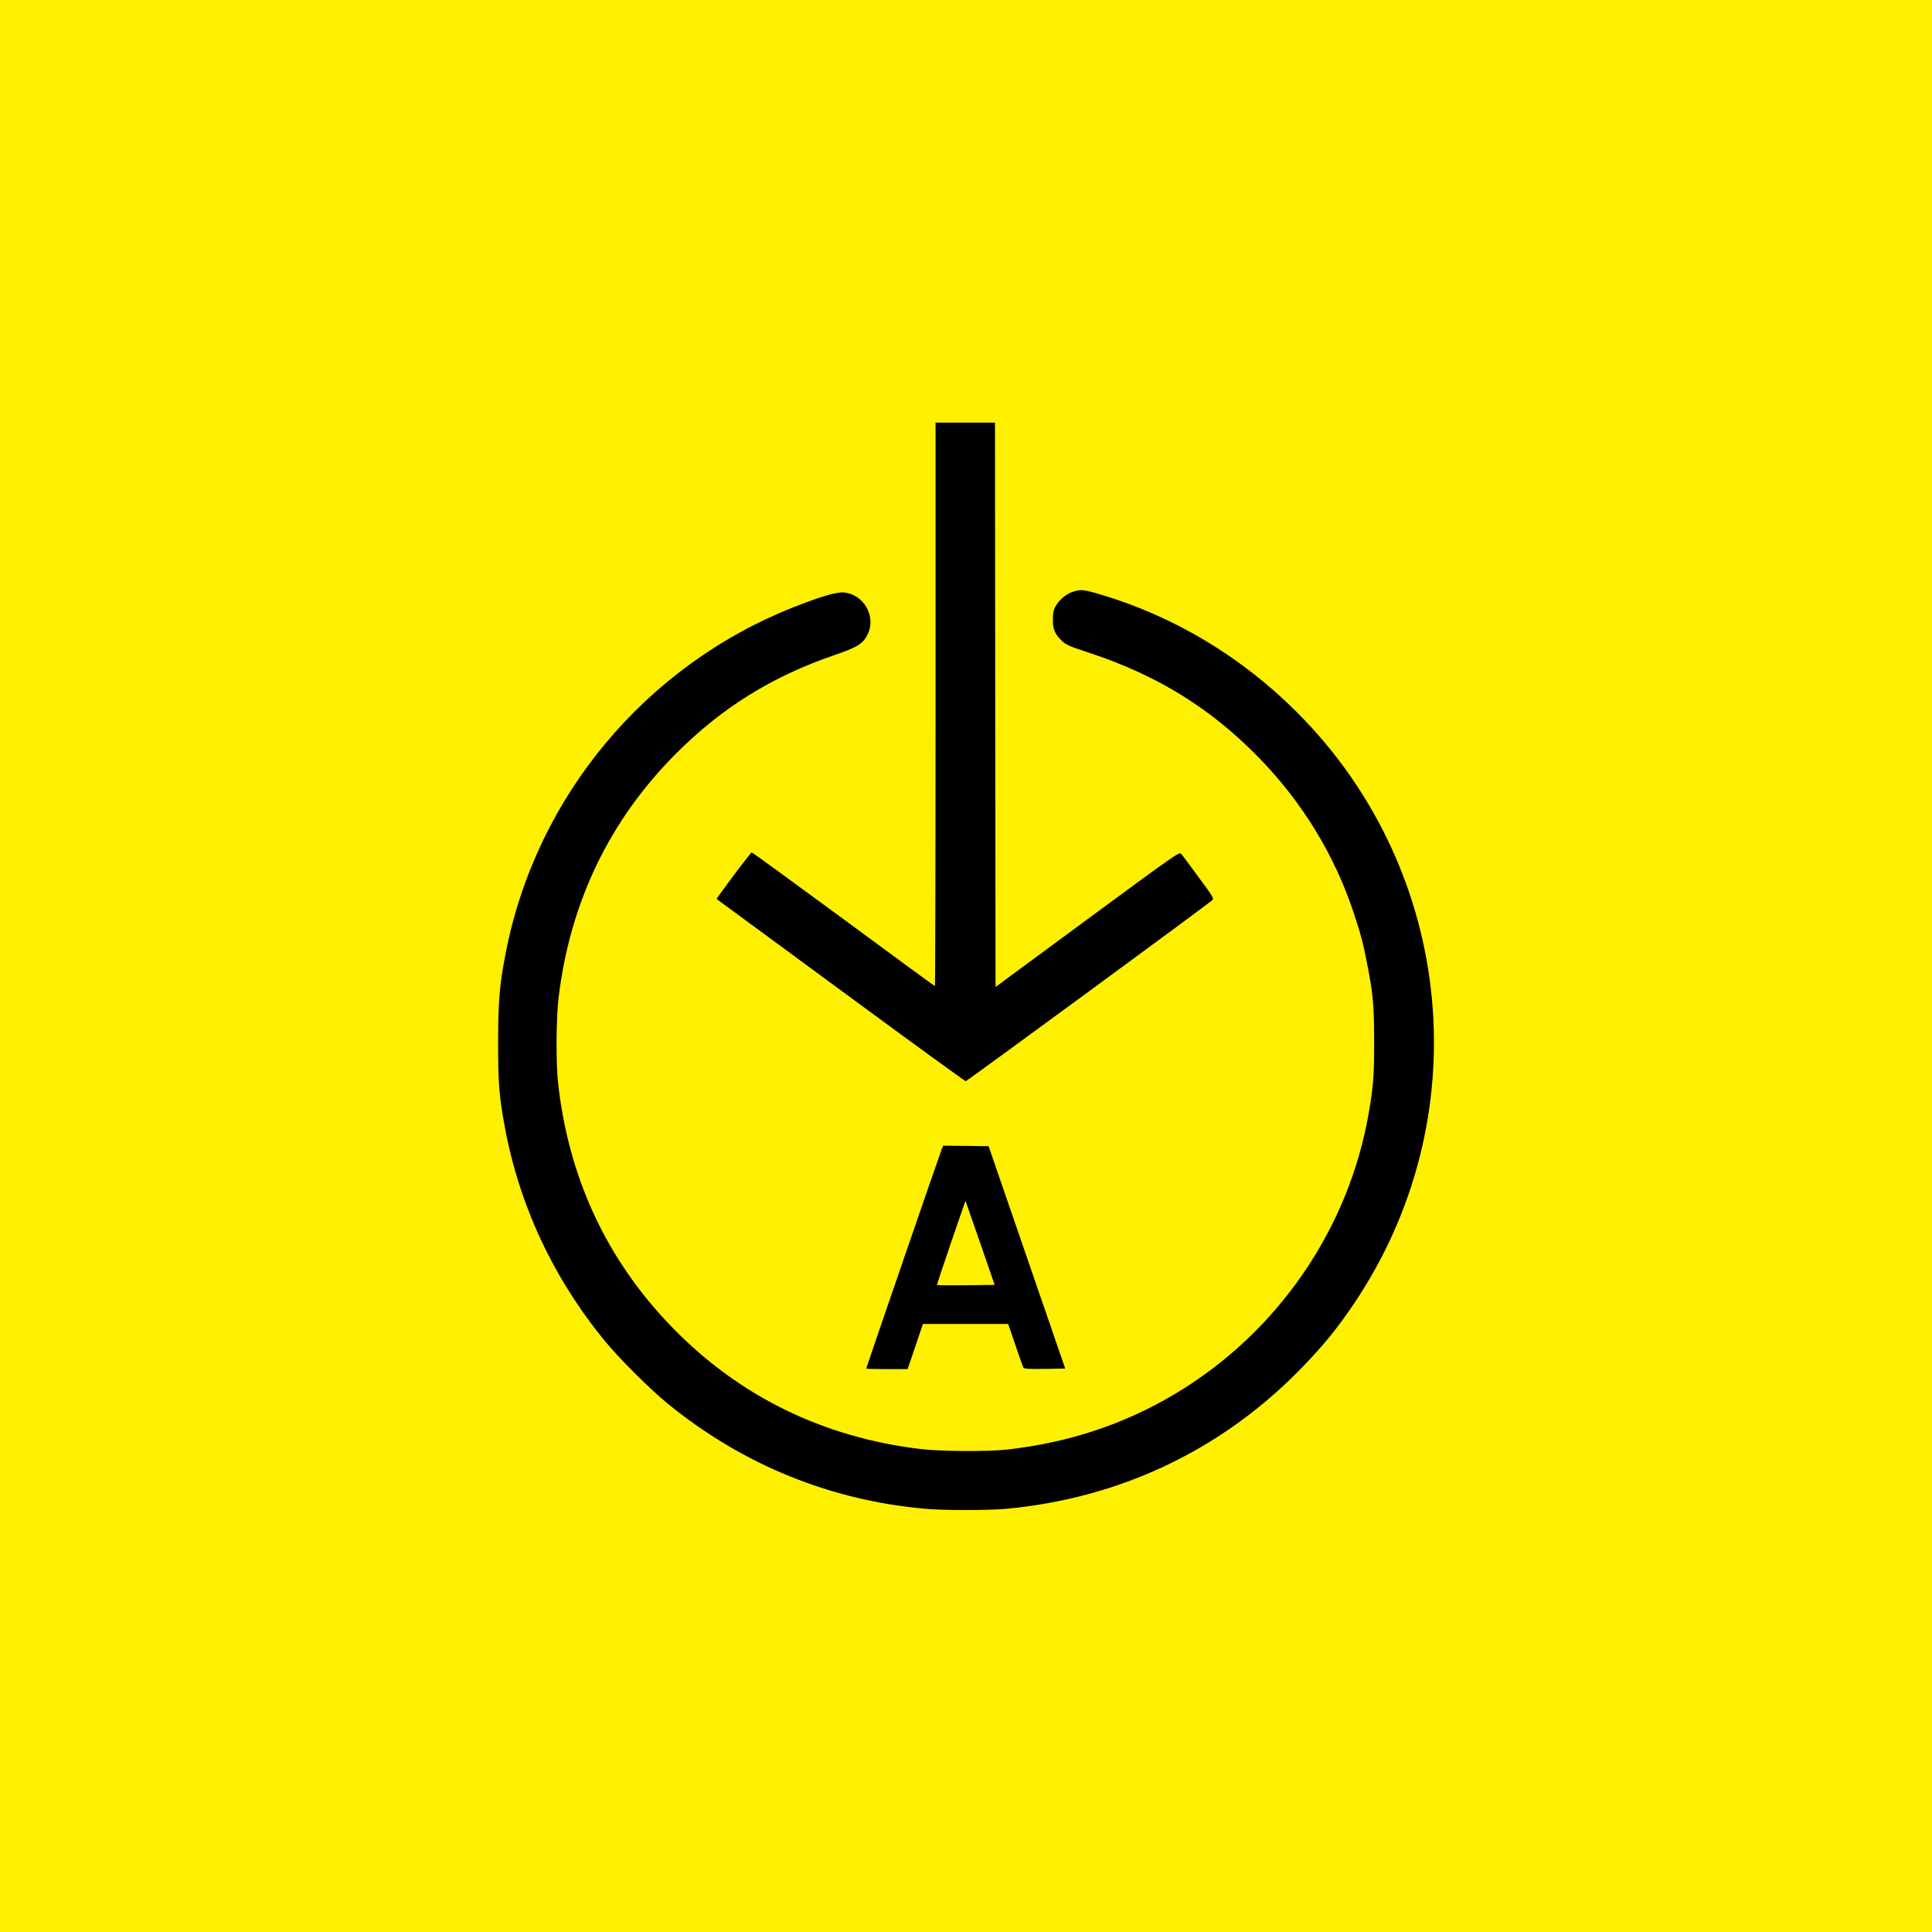 <svg width="1792" height="1792" viewBox="0 0 1792 1792" fill="none" xmlns="http://www.w3.org/2000/svg">
<rect width="1792" height="1792" fill="#FFF000"/>
<path d="M867.767 653.324C867.767 797.052 867.461 914.648 867.155 914.648C866.849 914.648 828.671 886.781 782.429 852.584C736.085 818.489 697.805 790.621 697.294 790.621C696.478 790.621 676.47 816.958 666.874 830.535L664.629 833.801L779.57 918.323C842.758 964.872 895.023 1002.85 895.737 1002.85C896.962 1002.74 1120.62 838.599 1124.29 835.026C1126.13 833.291 1125.72 832.576 1111.64 813.487C1103.67 802.565 1096.43 792.867 1095.41 791.846C1093.77 790.111 1089.89 792.765 1008.54 852.686L923.401 915.465L923.095 653.732L922.891 392H895.329H867.767V653.324Z" fill="black"/>
<path d="M994.55 549.101C988.323 551.244 981.994 556.859 978.728 562.983C977.095 566.046 976.584 569.006 976.584 574.723C976.482 583.604 978.422 588.197 985.057 594.526C988.732 598.099 991.488 599.324 1011.39 605.857C1074.58 626.885 1123.58 657.407 1168.49 703.649C1208.41 744.788 1238.32 793.99 1255.98 847.786C1262.2 866.671 1264.24 874.429 1267.82 892.701C1273.53 921.181 1274.56 932.716 1274.56 966.199C1274.56 997.333 1273.94 1006.21 1269.86 1030.51C1251.59 1139.73 1184.62 1236.91 1088.57 1293.67C1041.81 1321.33 990.671 1338.18 934.119 1344.51C916.459 1346.55 871.748 1346.24 853.476 1344C763.135 1333.07 685.759 1295.1 623.796 1231.5C562.753 1168.83 527.127 1092.27 517.531 1003.46C515.592 985.9 515.898 943.843 518.042 925.877C528.658 837.068 565.203 761.018 626.859 699.158C669.732 656.182 716.281 627.294 774.875 607.286C794.984 600.447 800.394 597.078 804.58 588.81C813.052 572.171 801.517 551.346 782.735 549.509C776.099 548.896 760.89 553.388 736.084 563.188C598.685 617.494 497.626 738.561 469.248 883.004C463.327 913.117 462.102 927.715 462 966.199C462 1004.58 462.919 1016.63 468.227 1045.31C481.701 1118.4 513.754 1186.59 561.936 1244.88C575.002 1260.7 603.585 1289.08 619.305 1301.94C689.025 1358.7 770.179 1391.77 859.09 1399.53C875.831 1400.96 916.459 1400.96 932.588 1399.53C1037.53 1389.93 1131.03 1345.94 1204.32 1271.83C1225.76 1249.98 1238.93 1234.16 1254.85 1210.68C1372.14 1038.06 1350.3 807.873 1202.69 660.368C1151.04 608.817 1088.57 571.456 1020.27 551.244C1004.55 546.651 1002.21 546.447 994.55 549.101Z" fill="black"/>
<path d="M873.484 1065.93C871.748 1070.12 803.457 1268.56 803.457 1269.38C803.457 1269.68 812.134 1269.89 822.648 1269.89H841.839L848.984 1248.96L856.028 1228.03H895.533H935.038L936.977 1233.34C937.998 1236.3 941.06 1245.18 943.714 1253.14C946.368 1261 948.92 1268.05 949.329 1268.66C949.839 1269.58 955.147 1269.89 969.03 1269.68L988.017 1269.38L952.493 1166.27L916.97 1063.17L895.941 1062.87L874.811 1062.66L873.484 1065.93ZM896.043 1192.1C881.446 1192.2 869.298 1192.2 869.094 1191.9C868.89 1191.69 874.708 1174.24 881.956 1153C889.306 1131.87 895.329 1114.21 895.431 1113.81C895.431 1113.5 901.555 1130.85 909.007 1152.49L922.584 1191.79L896.043 1192.1Z" fill="black"/>
</svg>
